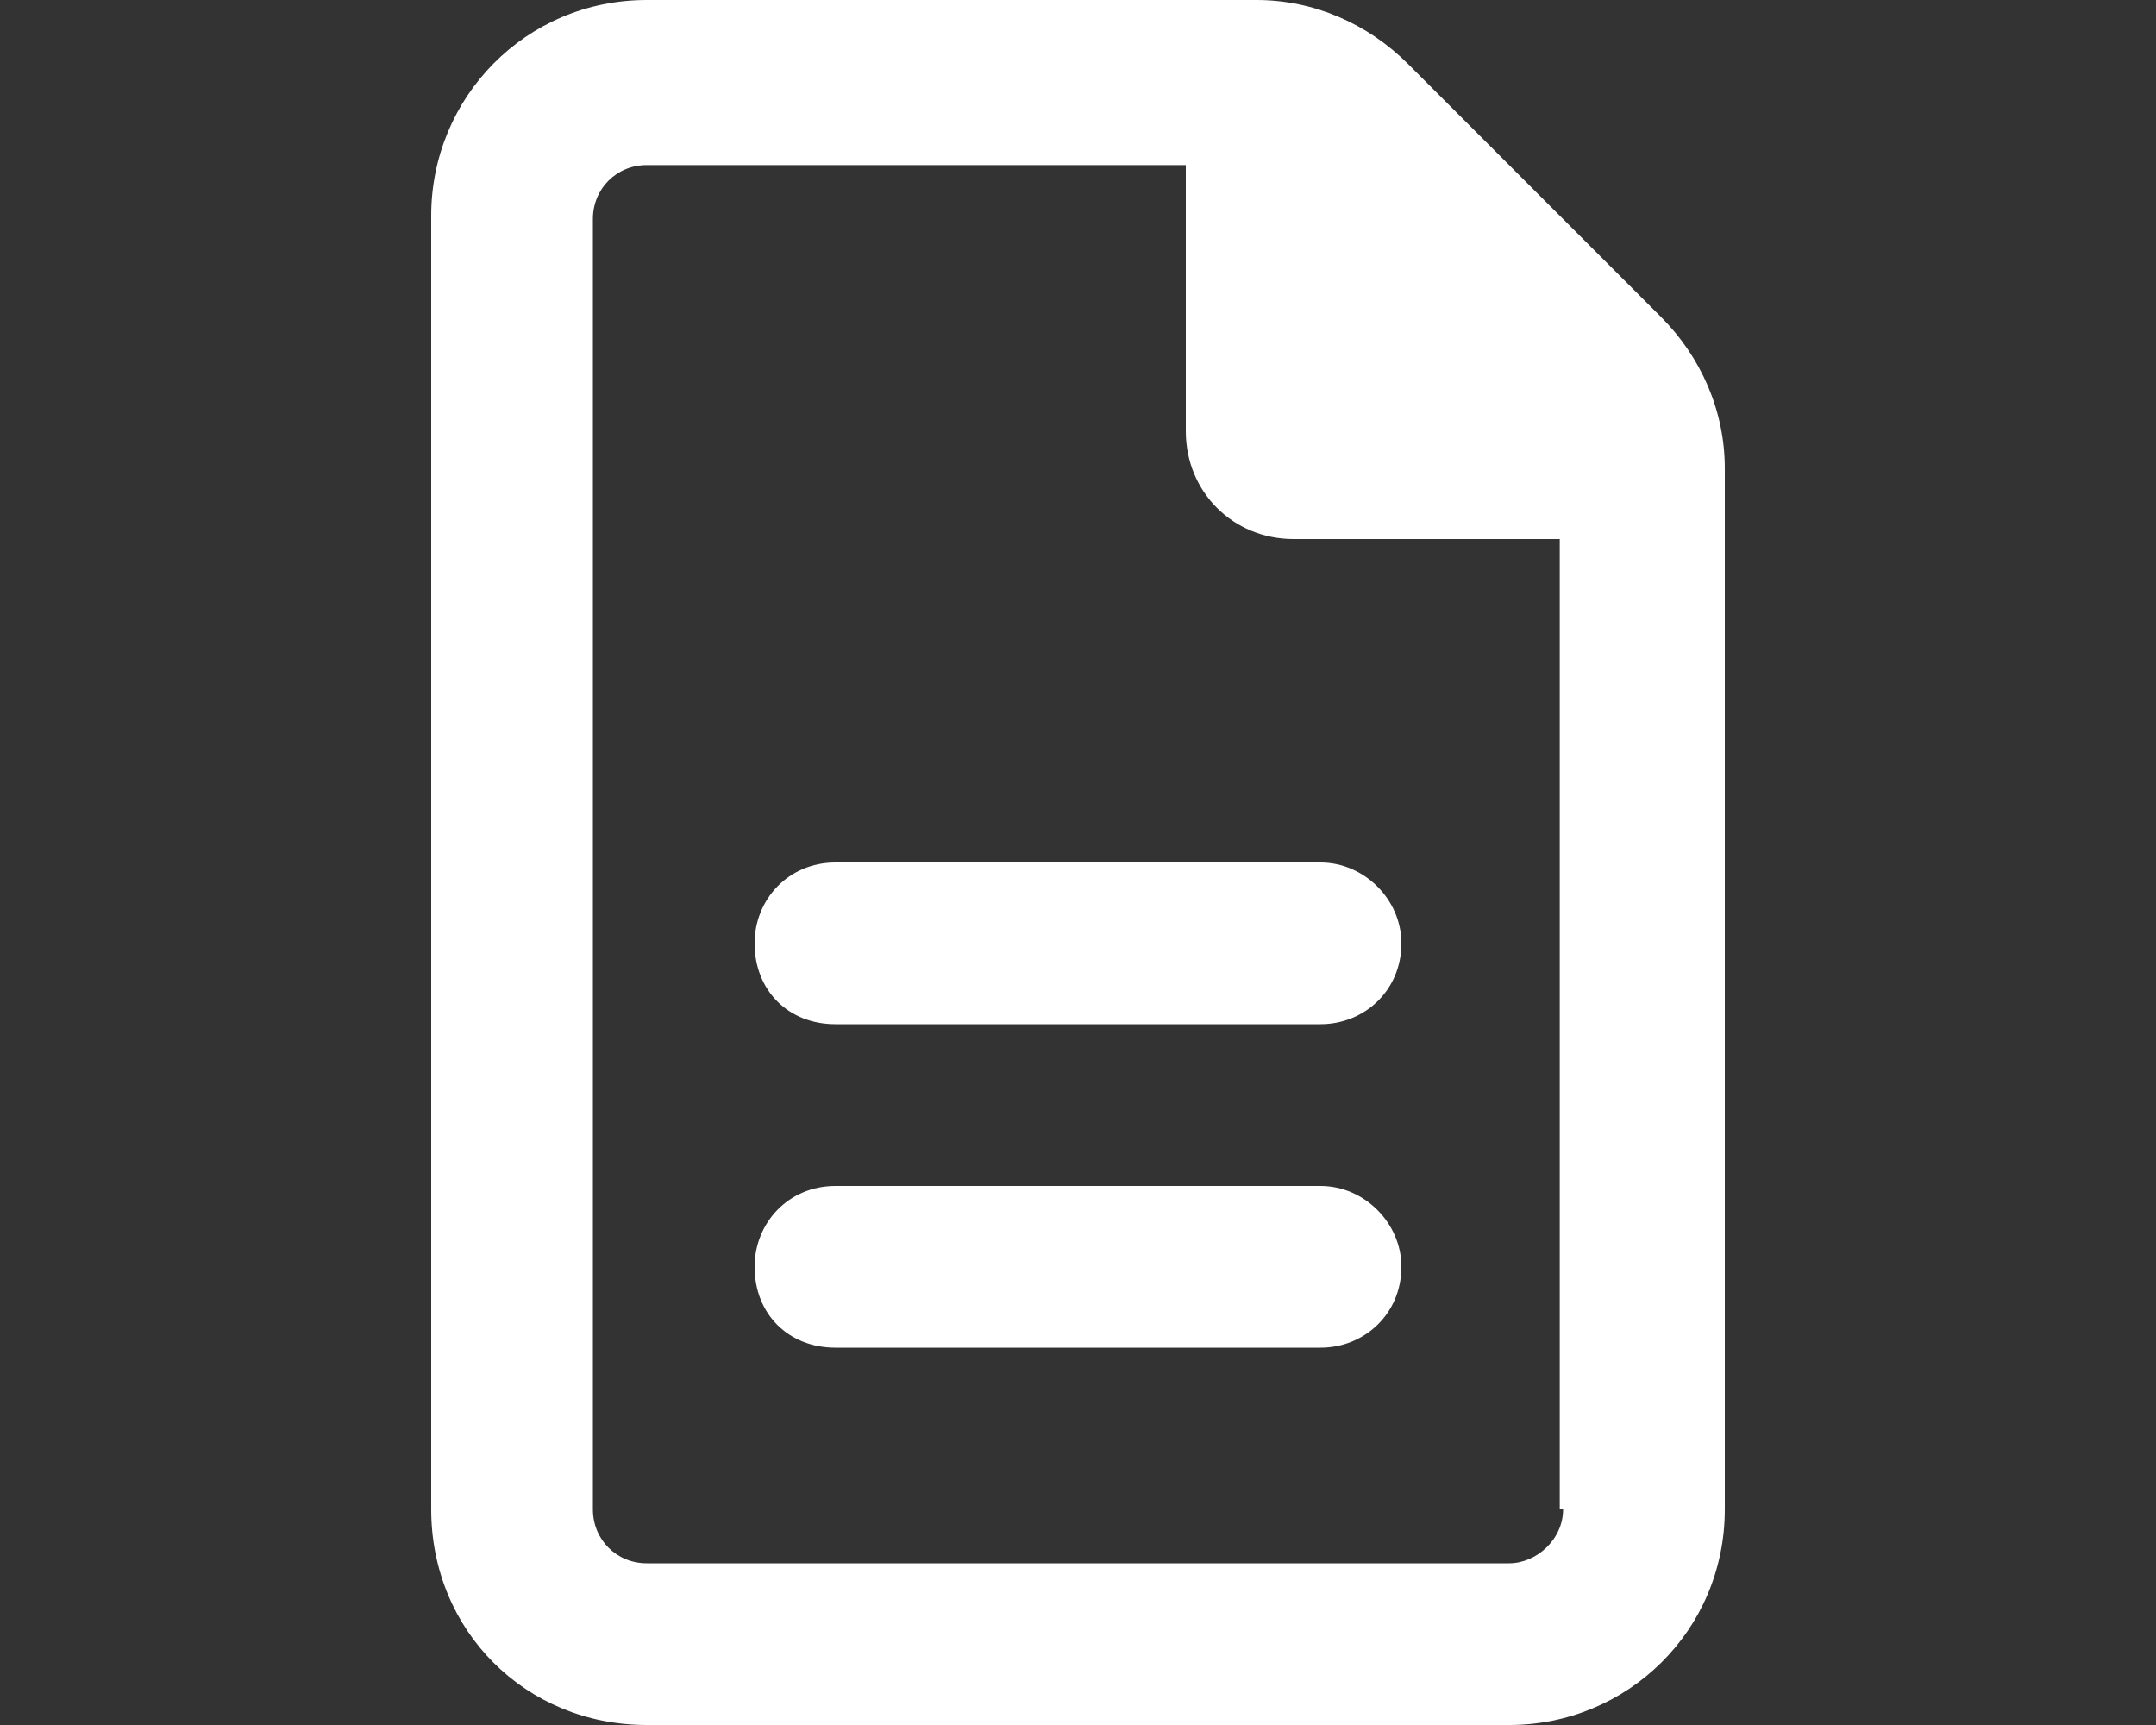 <svg width="40" height="32" viewBox="0 0 40 32" fill="none" xmlns="http://www.w3.org/2000/svg">
<rect x="0" y="0" width="40" height="32" fill="#333333" stroke="none"/>
<path d="M30.812 5.875C31.562 6.625 32 7.625 32 8.688V28C32 30.25 30.188 32 28 32H12C9.75 32 8 30.25 8 28V4C8 1.812 9.75 0 12 0H23.312C24.375 0 25.375 0.438 26.125 1.188L30.812 5.875ZM29 28H28.938V10H24C22.875 10 22 9.125 22 8V3.062H12C11.438 3.062 11 3.5 11 4.062V28C11 28.562 11.438 29 12 29H28C28.5 29 29 28.562 29 28ZM14 17.5C14 16.688 14.625 16 15.5 16H24.5C25.312 16 26 16.688 26 17.5C26 18.375 25.312 19 24.5 19H15.5C14.625 19 14 18.375 14 17.5ZM24.5 22C25.312 22 26 22.688 26 23.5C26 24.375 25.312 25 24.5 25H15.5C14.625 25 14 24.375 14 23.5C14 22.688 14.625 22 15.5 22H24.5Z" fill="white"/>
</svg>
